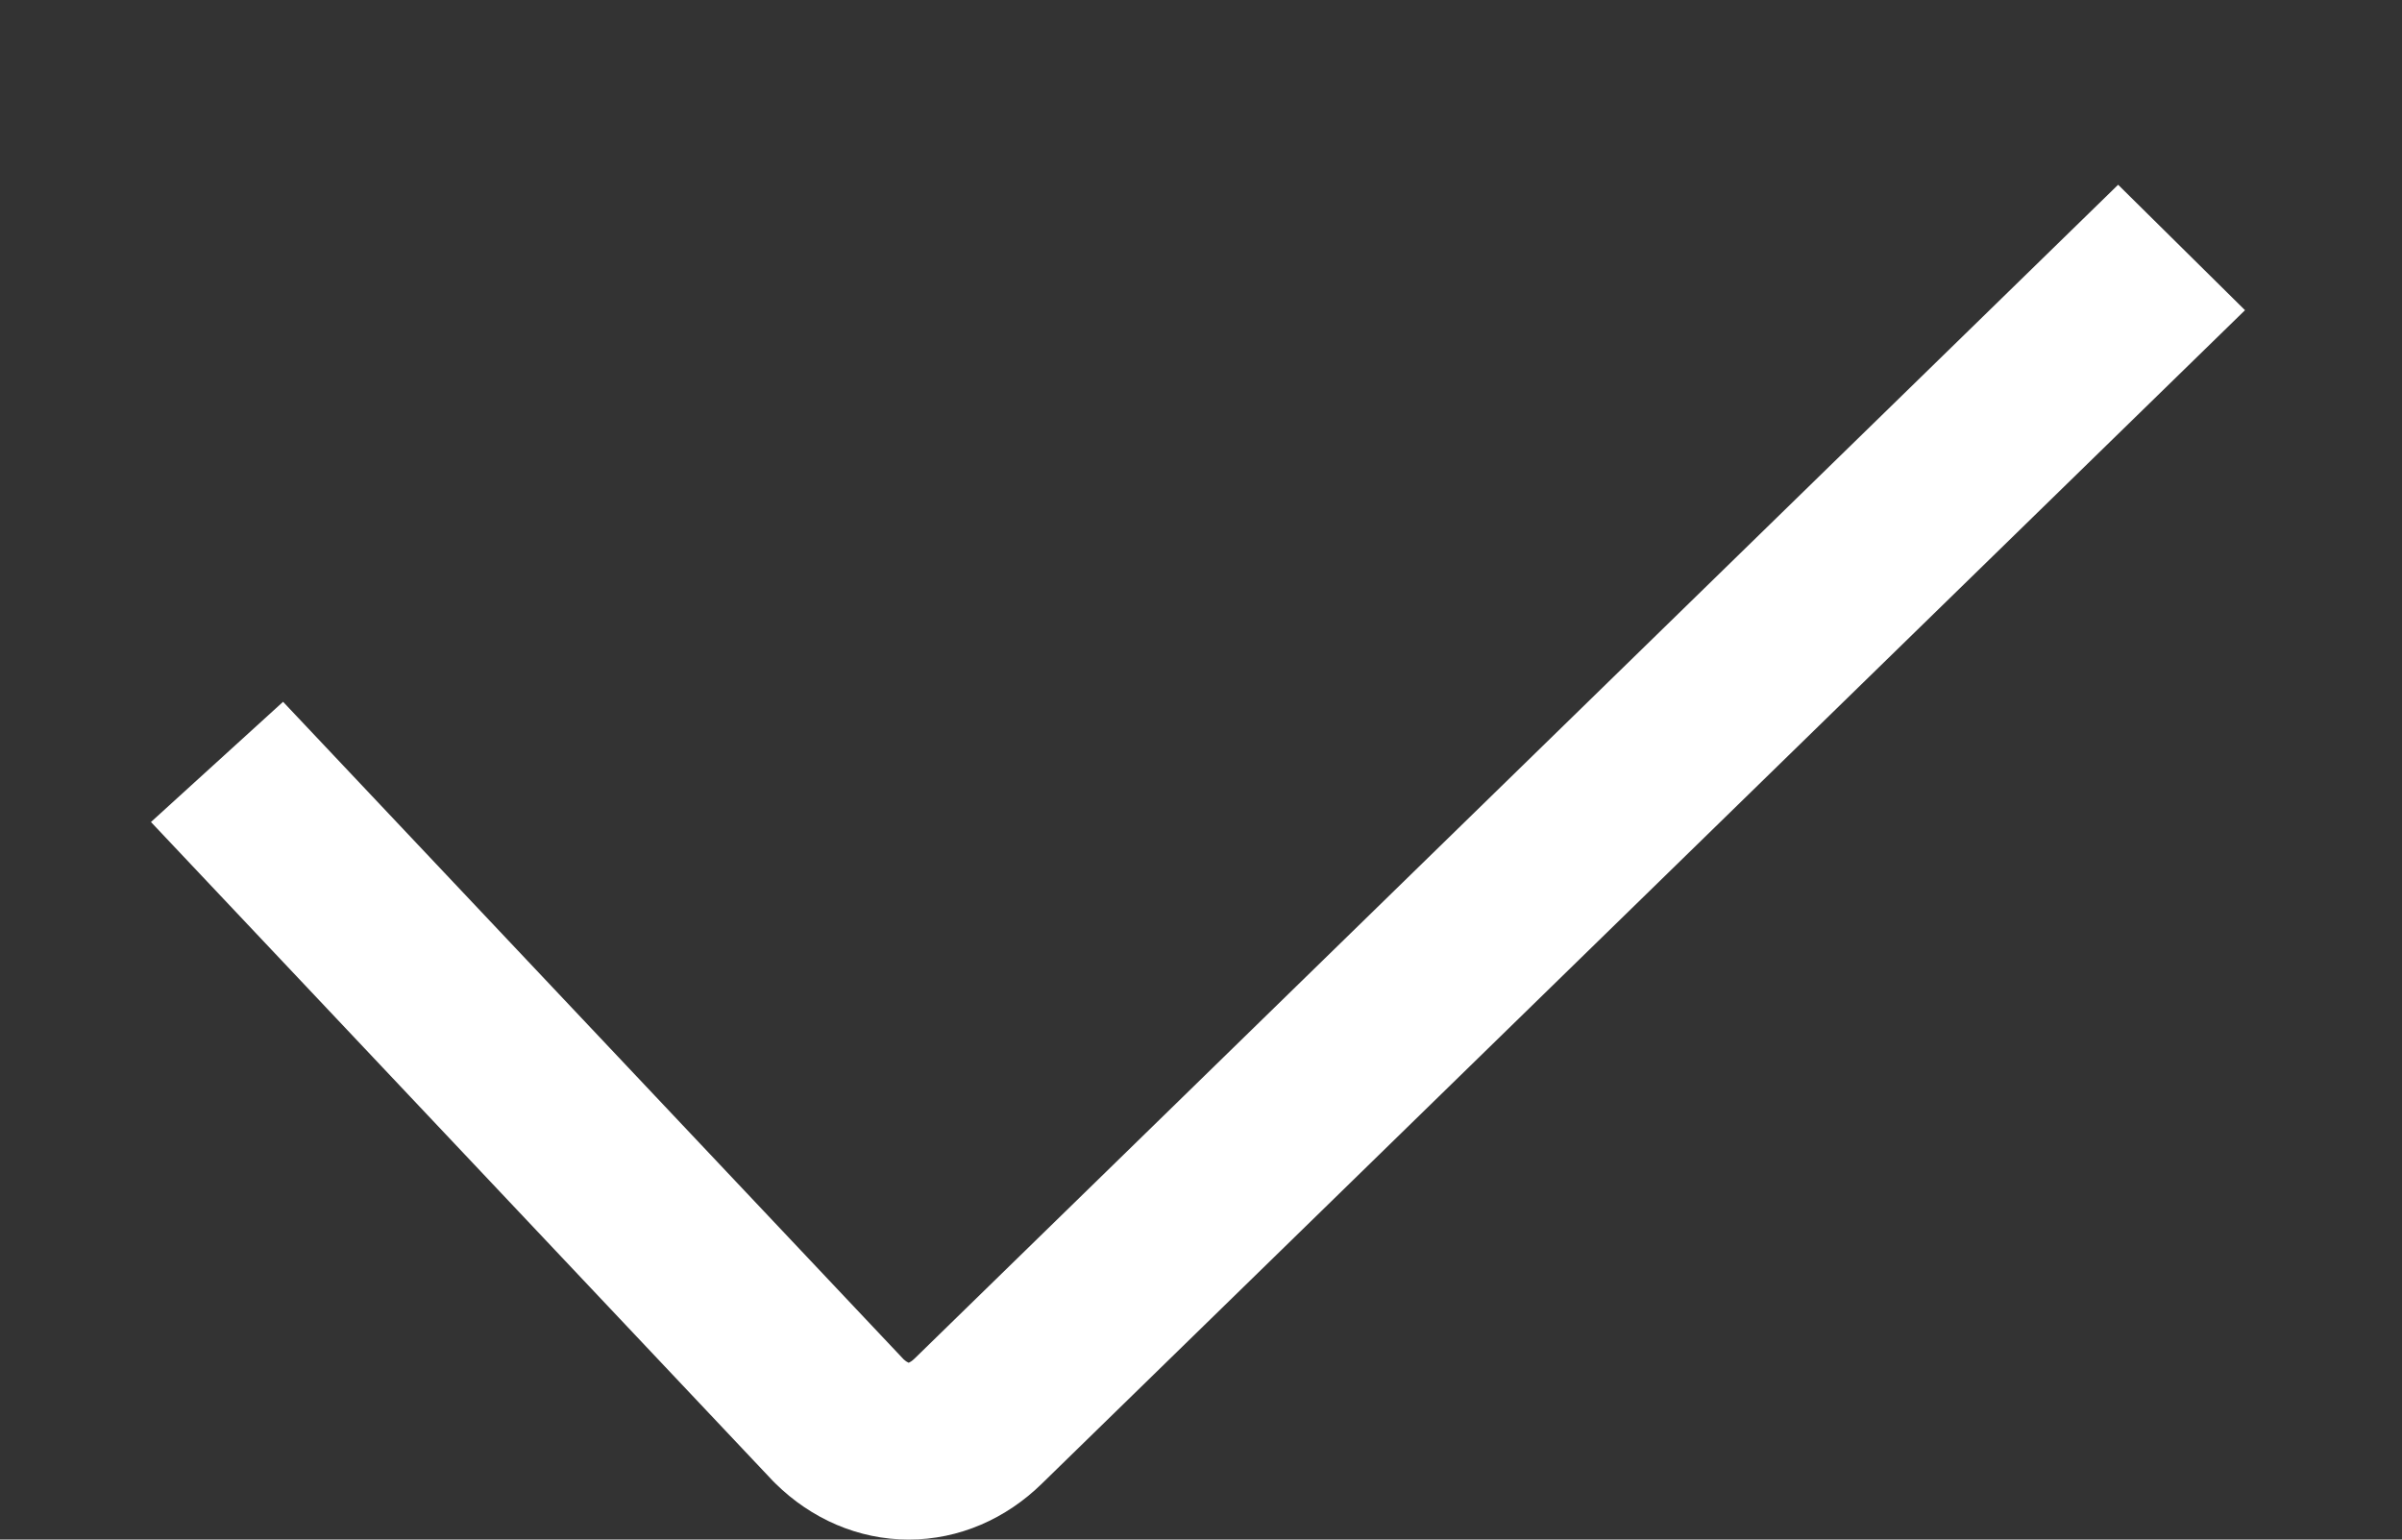 <svg width="39" height="25" viewBox="0 0 39 25" fill="none" xmlns="http://www.w3.org/2000/svg">
<rect x="0" y="0" width="39" height="25" fill="#333333" stroke="none"/>
<g clip-path="url(#clip0_2341_50694)">
<path fill-rule="evenodd" clip-rule="evenodd" d="M36.451 5.037L16.918 24.09C16.917 24.091 16.916 24.091 16.916 24.092C16.336 24.66 15.576 25 14.754 25C13.932 25 13.17 24.66 12.591 24.09C12.578 24.077 12.565 24.064 12.552 24.051L2.451 13.348L4.596 11.396L14.672 22.073C14.71 22.107 14.736 22.121 14.747 22.125C14.75 22.127 14.752 22.127 14.754 22.128C14.756 22.127 14.758 22.127 14.761 22.125C14.773 22.12 14.805 22.104 14.85 22.06L14.854 22.056L34.391 3L36.451 5.037Z" fill="white"/>
</g>
<defs>
<clipPath id="clip0_2341_50694">
<rect width="39" height="25" fill="white"/>
</clipPath>
</defs>
</svg>
